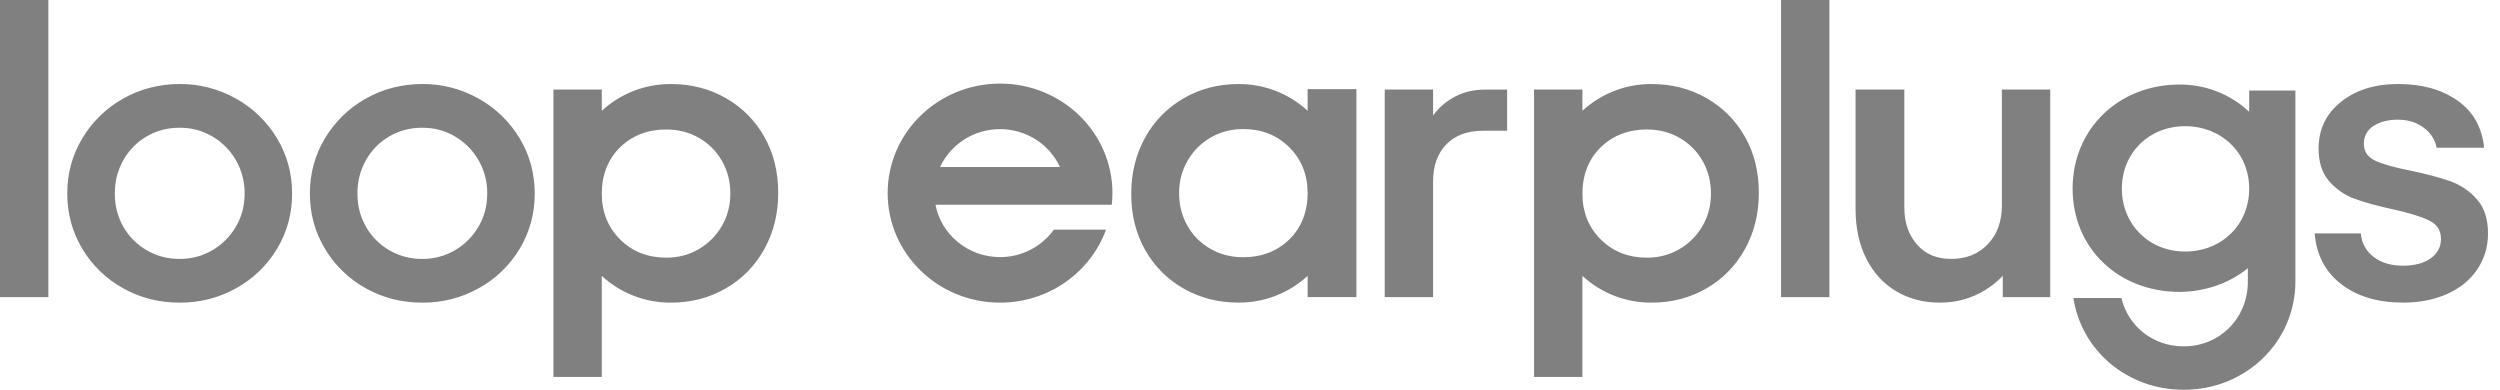 <?xml version="1.0" encoding="utf-8"?>
<svg xmlns="http://www.w3.org/2000/svg" fill="none" height="29" viewBox="0 0 186 29" width="186">
<path d="M3.598 0H0V22.106H3.598V0ZM17.565 7.341C16.285 6.617 14.838 6.241 13.368 6.251C11.855 6.251 10.43 6.615 9.154 7.341C7.902 8.043 6.857 9.062 6.122 10.295C5.376 11.537 5.003 12.906 5.004 14.401C5.005 15.896 5.377 17.265 6.122 18.508C6.856 19.738 7.902 20.751 9.155 21.444C10.428 22.159 11.833 22.517 13.369 22.518C14.904 22.518 16.279 22.159 17.567 21.444C18.825 20.753 19.876 19.739 20.614 18.508C21.36 17.264 21.733 15.898 21.733 14.401C21.733 12.906 21.36 11.538 20.614 10.295C19.875 9.06 18.824 8.041 17.567 7.341M17.552 16.863C17.13 17.589 16.527 18.194 15.801 18.616C15.065 19.049 14.224 19.272 13.37 19.263C12.506 19.273 11.655 19.049 10.907 18.616C10.184 18.196 9.585 17.591 9.174 16.863C8.753 16.128 8.543 15.306 8.542 14.399C8.542 13.494 8.753 12.668 9.174 11.919C9.583 11.185 10.182 10.575 10.907 10.151C11.641 9.719 12.462 9.503 13.37 9.504C14.277 9.504 15.066 9.721 15.8 10.151C16.539 10.585 17.15 11.206 17.572 11.952C17.993 12.698 18.21 13.542 18.2 14.399C18.2 15.304 17.984 16.126 17.552 16.863ZM35.618 7.341C34.338 6.616 32.891 6.241 31.42 6.251C29.907 6.251 28.482 6.615 27.206 7.341C25.954 8.043 24.909 9.062 24.174 10.295C23.428 11.537 23.055 12.906 23.055 14.401C23.055 15.896 23.428 17.265 24.175 18.508C24.908 19.737 25.953 20.75 27.205 21.444C28.48 22.159 29.885 22.517 31.42 22.518C32.955 22.518 34.33 22.159 35.618 21.444C36.876 20.753 37.927 19.739 38.665 18.508C39.411 17.264 39.784 15.898 39.784 14.401C39.784 12.906 39.411 11.538 38.665 10.295C37.926 9.06 36.875 8.041 35.618 7.341ZM35.602 16.863C35.18 17.589 34.577 18.194 33.851 18.616C33.114 19.049 32.274 19.272 31.42 19.263C30.556 19.273 29.705 19.049 28.957 18.616C28.234 18.196 27.635 17.591 27.224 16.863C26.803 16.128 26.593 15.306 26.592 14.399C26.592 13.494 26.803 12.668 27.224 11.919C27.633 11.185 28.232 10.575 28.957 10.151C29.691 9.719 30.512 9.503 31.42 9.504C32.327 9.504 33.116 9.721 33.85 10.151C34.589 10.585 35.2 11.206 35.622 11.952C36.043 12.698 36.26 13.542 36.25 14.399C36.25 15.304 36.034 16.126 35.602 16.863ZM53.995 7.295C52.774 6.6 51.418 6.252 49.926 6.253C48.018 6.239 46.176 6.95 44.773 8.243V6.663H41.176V28.043H44.773V20.526C46.176 21.819 48.018 22.53 49.926 22.516C51.418 22.516 52.774 22.164 53.995 21.459C55.201 20.768 56.193 19.758 56.862 18.539C57.554 17.298 57.9 15.898 57.899 14.339C57.899 12.781 57.553 11.392 56.862 10.171C56.189 8.968 55.197 7.973 53.995 7.297V7.295ZM53.704 16.817C53.283 17.544 52.71 18.117 51.987 18.538C51.264 18.96 50.459 19.171 49.572 19.17C48.188 19.17 47.042 18.717 46.135 17.812C45.228 16.908 44.774 15.771 44.773 14.402C44.773 13.032 45.228 11.844 46.135 10.96C47.043 10.075 48.189 9.633 49.572 9.633C50.457 9.633 51.262 9.838 51.987 10.249C52.71 10.66 53.283 11.228 53.704 11.955C54.125 12.682 54.335 13.497 54.336 14.401C54.336 15.306 54.124 16.09 53.704 16.817ZM97.288 8.243C95.885 6.95 94.042 6.239 92.134 6.253C90.642 6.253 89.287 6.605 88.068 7.31C86.862 8.001 85.87 9.012 85.201 10.231C84.51 11.473 84.164 12.873 84.164 14.431C84.164 15.988 84.51 17.377 85.201 18.598C85.874 19.802 86.866 20.797 88.068 21.473C89.289 22.167 90.644 22.514 92.134 22.513C94.042 22.528 95.885 21.817 97.288 20.524V22.104H100.917V6.632H97.287L97.288 8.243ZM95.925 17.812C95.018 18.696 93.872 19.138 92.489 19.139C91.602 19.139 90.797 18.934 90.074 18.523C89.358 18.12 88.764 17.531 88.357 16.817C87.936 16.09 87.726 15.275 87.725 14.37C87.725 13.466 87.937 12.682 88.357 11.955C88.777 11.228 89.349 10.654 90.074 10.233C90.797 9.813 91.602 9.603 92.489 9.602C93.872 9.602 95.018 10.055 95.925 10.96C96.833 11.867 97.287 13.003 97.288 14.37C97.288 15.738 96.832 16.928 95.925 17.812ZM108.29 7.169C107.631 7.506 107.059 7.992 106.621 8.589V6.663H103.023V22.106H106.621V13.517C106.621 12.338 106.951 11.412 107.61 10.738C108.269 10.065 109.171 9.728 110.316 9.728H112.13V6.666H110.478C109.678 6.666 108.949 6.834 108.29 7.171V7.169ZM126.953 7.295C125.733 6.6 124.377 6.252 122.885 6.253C120.977 6.239 119.135 6.95 117.732 8.243V6.663H114.134V28.043H117.732V20.526C119.135 21.819 120.977 22.53 122.885 22.516C124.376 22.516 125.732 22.164 126.953 21.459C128.16 20.769 129.153 19.758 129.821 18.539C130.512 17.298 130.858 15.898 130.858 14.339C130.858 12.78 130.512 11.391 129.821 10.171C129.147 8.968 128.155 7.973 126.953 7.297V7.295ZM126.663 16.817C126.251 17.531 125.659 18.125 124.945 18.538C124.222 18.96 123.417 19.171 122.53 19.17C121.148 19.17 120.003 18.717 119.094 17.812C118.186 16.908 117.732 15.771 117.732 14.402C117.732 13.032 118.186 11.844 119.094 10.96C120.002 10.075 121.147 9.633 122.53 9.633C123.415 9.633 124.22 9.838 124.945 10.249C125.668 10.66 126.241 11.228 126.663 11.955C127.084 12.682 127.294 13.497 127.295 14.401C127.295 15.306 127.083 16.09 126.663 16.817ZM136.107 0H132.509V22.106H136.107V0ZM148.942 15.252C148.942 16.474 148.591 17.447 147.889 18.172C147.187 18.9 146.285 19.264 145.183 19.263C144.08 19.263 143.25 18.906 142.622 18.188C141.995 17.473 141.682 16.558 141.683 15.441V6.663H138.053V15.538C138.053 16.949 138.318 18.181 138.847 19.232C139.376 20.285 140.116 21.096 141.067 21.663C142.018 22.232 143.108 22.517 144.339 22.516C145.246 22.516 146.099 22.343 146.9 21.996C147.692 21.651 148.408 21.151 149.005 20.526V22.106H152.537V6.663H148.939V15.253L148.942 15.252ZM184.282 14.827C183.749 14.218 183.068 13.756 182.306 13.484C181.539 13.211 180.551 12.948 179.34 12.695C178.151 12.464 177.277 12.217 176.716 11.953C176.153 11.69 175.872 11.274 175.872 10.705C175.872 10.135 176.115 9.668 176.602 9.362C177.087 9.057 177.687 8.904 178.401 8.904C179.156 8.904 179.799 9.104 180.329 9.504C180.859 9.904 181.177 10.399 181.284 10.989H184.816C184.665 9.474 184.006 8.305 182.84 7.483C181.673 6.662 180.204 6.251 178.433 6.251C176.661 6.251 175.283 6.694 174.171 7.578C173.059 8.463 172.503 9.622 172.502 11.053C172.502 12.063 172.761 12.868 173.28 13.468C173.784 14.059 174.431 14.51 175.16 14.778C175.895 15.052 176.845 15.315 178.012 15.567C179.245 15.84 180.152 16.12 180.734 16.405C181.317 16.69 181.609 17.148 181.609 17.779C181.609 18.368 181.355 18.847 180.848 19.215C180.34 19.582 179.654 19.765 178.789 19.766C177.882 19.766 177.148 19.545 176.586 19.104C176.315 18.898 176.091 18.636 175.929 18.336C175.767 18.036 175.671 17.706 175.647 17.366H172.211C172.341 18.966 173 20.224 174.187 21.14C175.374 22.055 176.908 22.513 178.789 22.514C180.022 22.513 181.119 22.298 182.078 21.867C183.039 21.436 183.785 20.825 184.314 20.034C184.843 19.243 185.108 18.354 185.108 17.366C185.108 16.293 184.833 15.446 184.282 14.825V14.827ZM74.403 6.22C69.784 6.22 66.041 9.868 66.041 14.368C66.041 18.868 69.784 22.516 74.403 22.516C78.043 22.516 81.139 20.249 82.287 17.085H78.41C77.953 17.72 77.35 18.236 76.654 18.591C75.957 18.947 75.185 19.131 74.403 19.128C72.013 19.128 70.018 17.444 69.6 15.23H82.717C82.749 14.946 82.765 14.658 82.765 14.366C82.765 9.866 79.022 6.218 74.403 6.218V6.22ZM69.943 12.427C70.707 10.767 72.417 9.608 74.403 9.608C76.389 9.608 78.098 10.768 78.862 12.427H69.943ZM167.339 8.314C165.932 7 164.075 6.276 162.15 6.291C157.64 6.291 154.202 9.577 154.202 14.036C154.202 18.495 157.64 21.716 162.15 21.716C164.056 21.716 165.914 21.049 167.24 19.955V20.954C167.24 23.684 165.145 25.769 162.47 25.769C160.165 25.769 158.343 24.273 157.827 22.169H154.259C154.857 26.084 158.266 29 162.47 29C167.069 29 170.769 25.463 170.778 20.954V21.397V6.734H167.339V8.314ZM162.571 18.714C159.878 18.714 157.866 16.691 157.866 14.036C157.866 11.381 159.878 9.389 162.571 9.389C165.264 9.389 167.339 11.348 167.339 14.036C167.339 16.724 165.295 18.714 162.571 18.714Z" fill="#808080"/>
</svg>